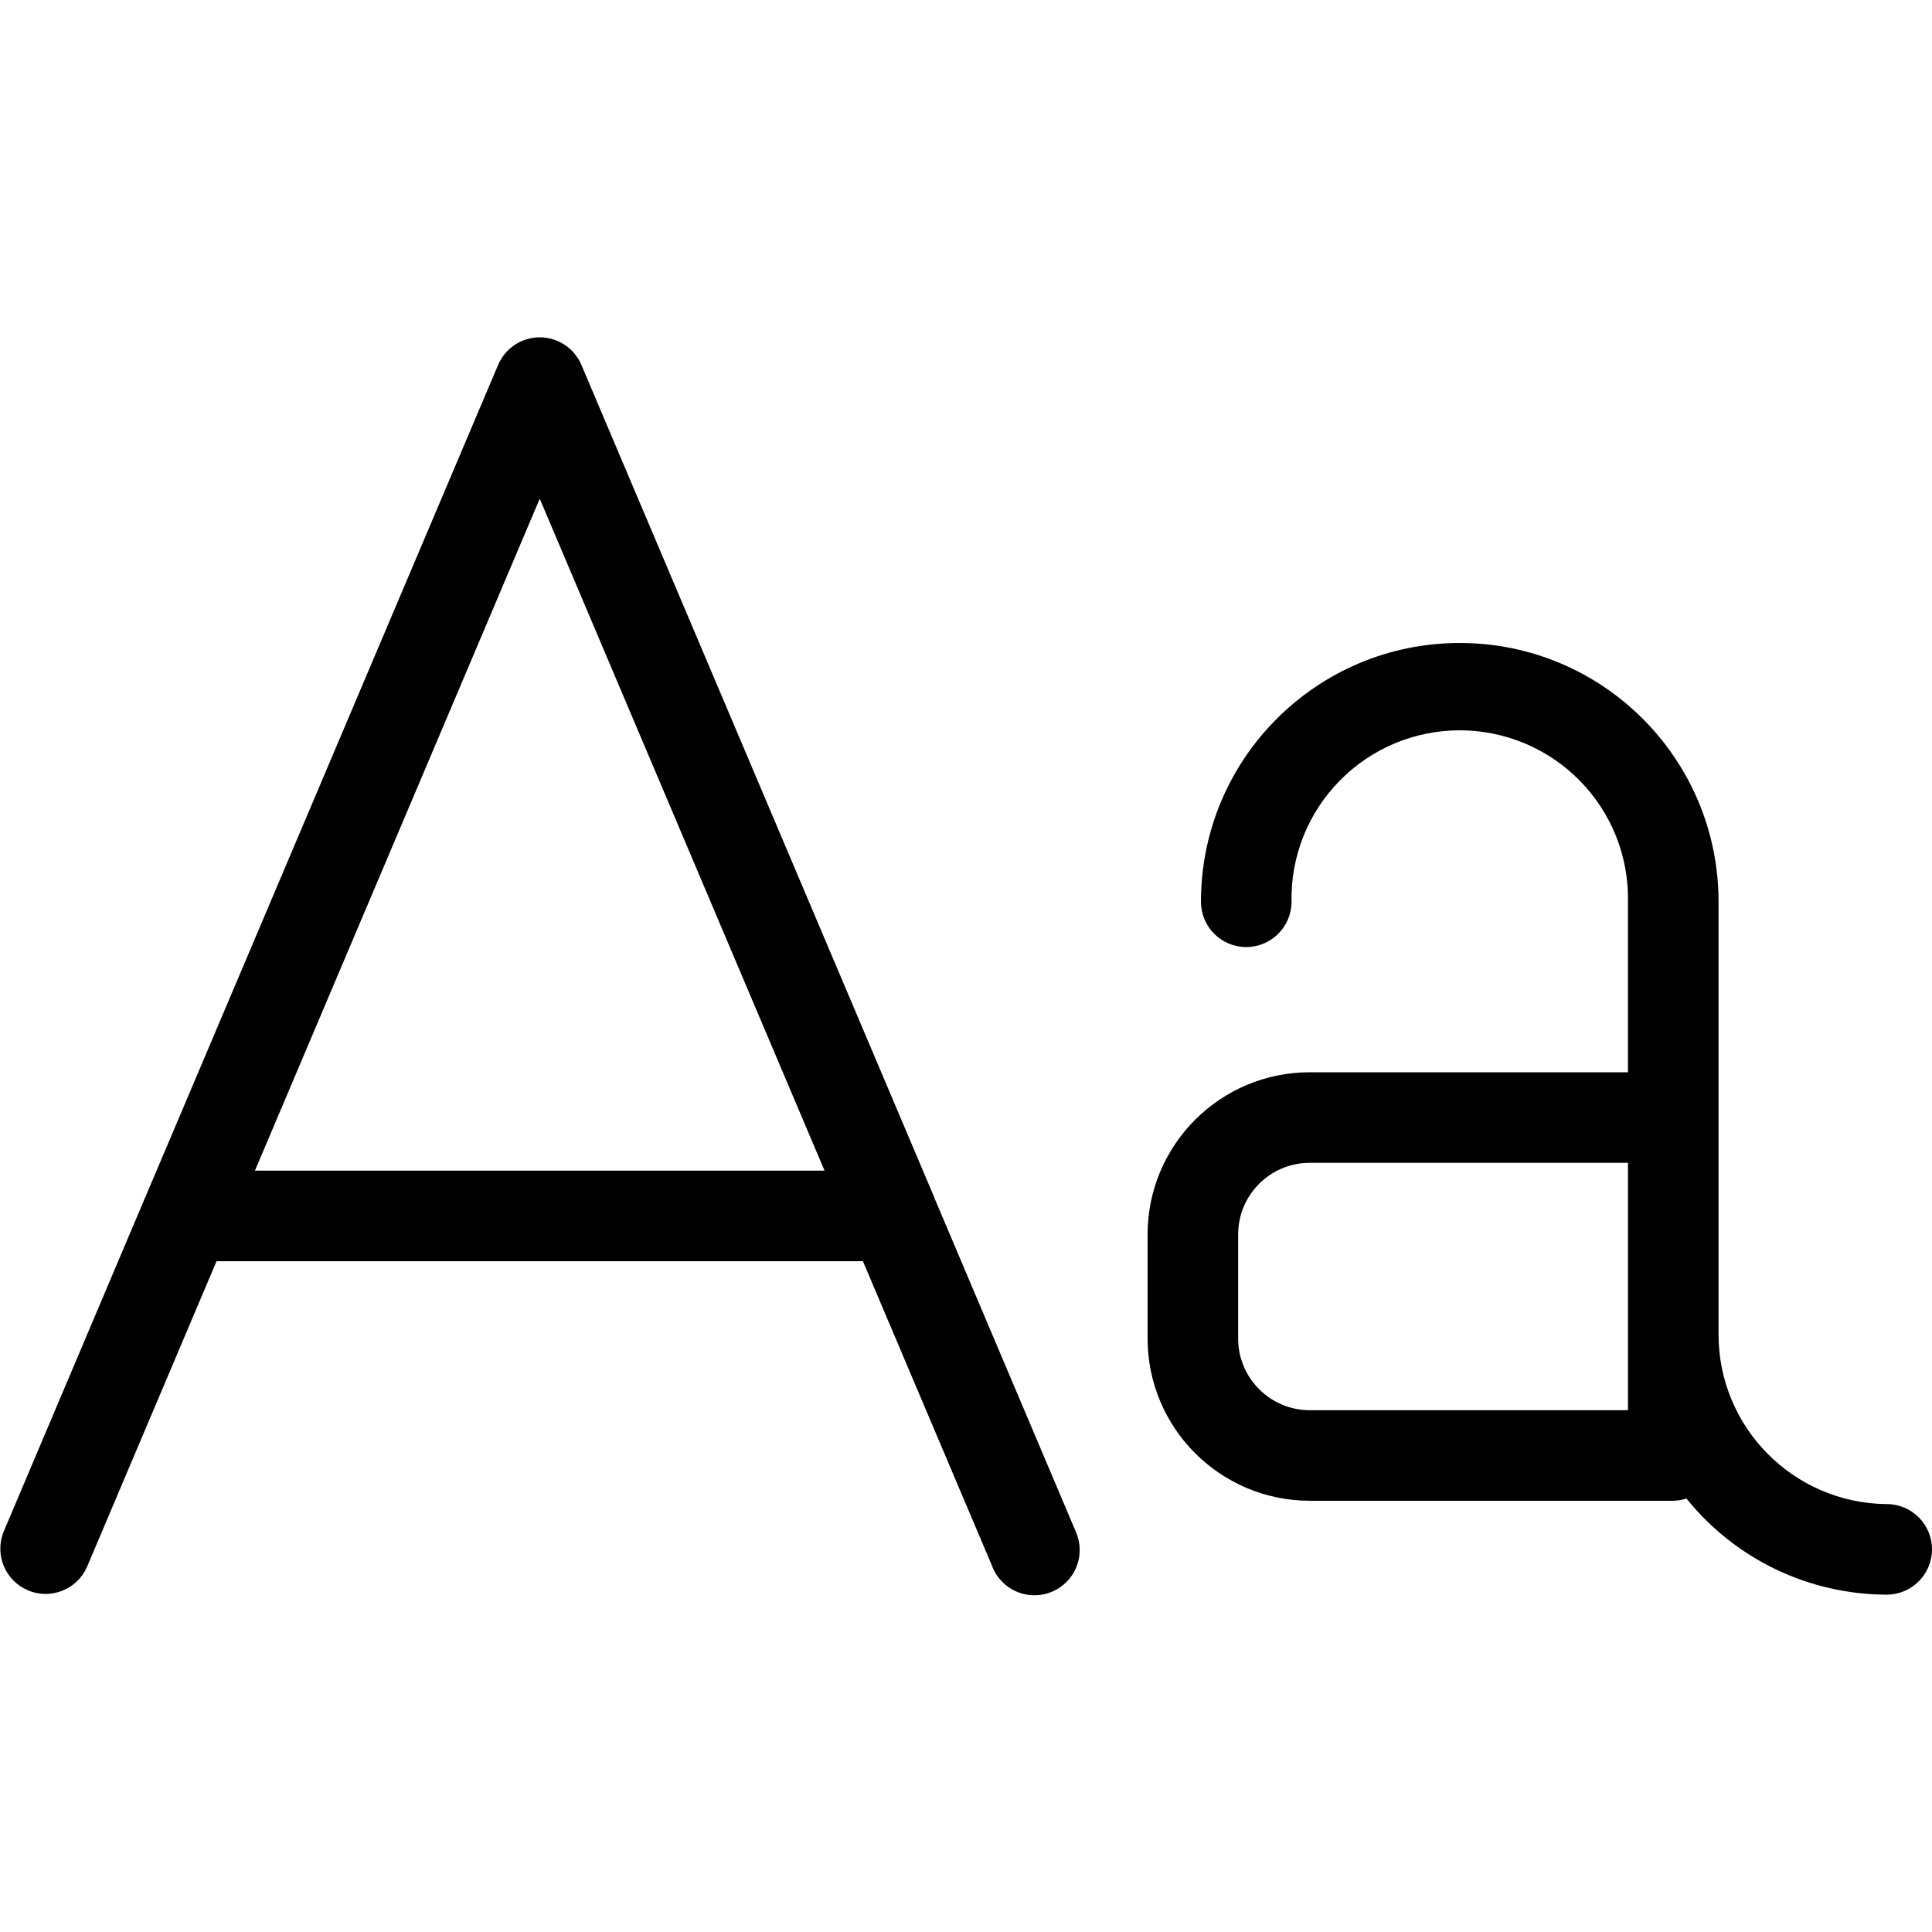 <?xml version="1.0" encoding="UTF-8"?>
<svg width="1200pt" height="1200pt" version="1.1" viewBox="0 0 1200 1200" xmlns="http://www.w3.org/2000/svg">
 <path d="m580.5 744.37v-0.188l-219.37-517.5c-4.406-10.406-14.578-17.156-25.875-17.156s-21.469 6.75-25.875 17.156l-219.37 517.5-0.141 0.281-87.609 206.9c-5.766 14.203 0.938 30.422 15.094 36.422 14.109 6 30.469-0.469 36.656-14.484l80.484-189.94h401.48l80.484 189.89-0.047 0.047c2.859 6.984 8.344 12.516 15.328 15.422 6.938 2.906 14.812 2.859 21.75-0.094s12.422-8.531 15.188-15.562c2.766-6.984 2.578-14.812-0.469-21.703zm-422.16-17.25 176.9-417.37 176.9 417.37z"/>
 <path d="m1171.9 934.22c-58.078-0.516-104.81-47.906-104.48-105.98v-268.13c0-88.781-71.953-160.74-160.74-160.74-88.781 0-160.74 71.953-160.74 160.74 0 15.516 12.562 28.125 28.125 28.125 15.516 0 28.125-12.609 28.125-28.125-0.562-28.078 10.219-55.172 29.906-75.188 19.641-20.016 46.5-31.312 74.578-31.312s54.938 11.297 74.578 31.312c19.688 20.016 30.469 47.109 29.906 75.188v105.89h-197.68c-55.594 0.047-100.64 45.094-100.69 100.69v64.734c0.047 55.594 45.094 100.64 100.69 100.73h225.79c2.812-0.047 5.578-0.516 8.203-1.406 30.328 37.688 76.031 59.625 124.4 59.719 15.516 0 28.125-12.609 28.125-28.125 0-15.562-12.609-28.125-28.125-28.125zm-160.74-58.312h-197.68c-24.516-0.047-44.438-19.922-44.438-44.484v-64.734c0-24.516 19.922-44.438 44.438-44.438h197.68z"/>
</svg>
